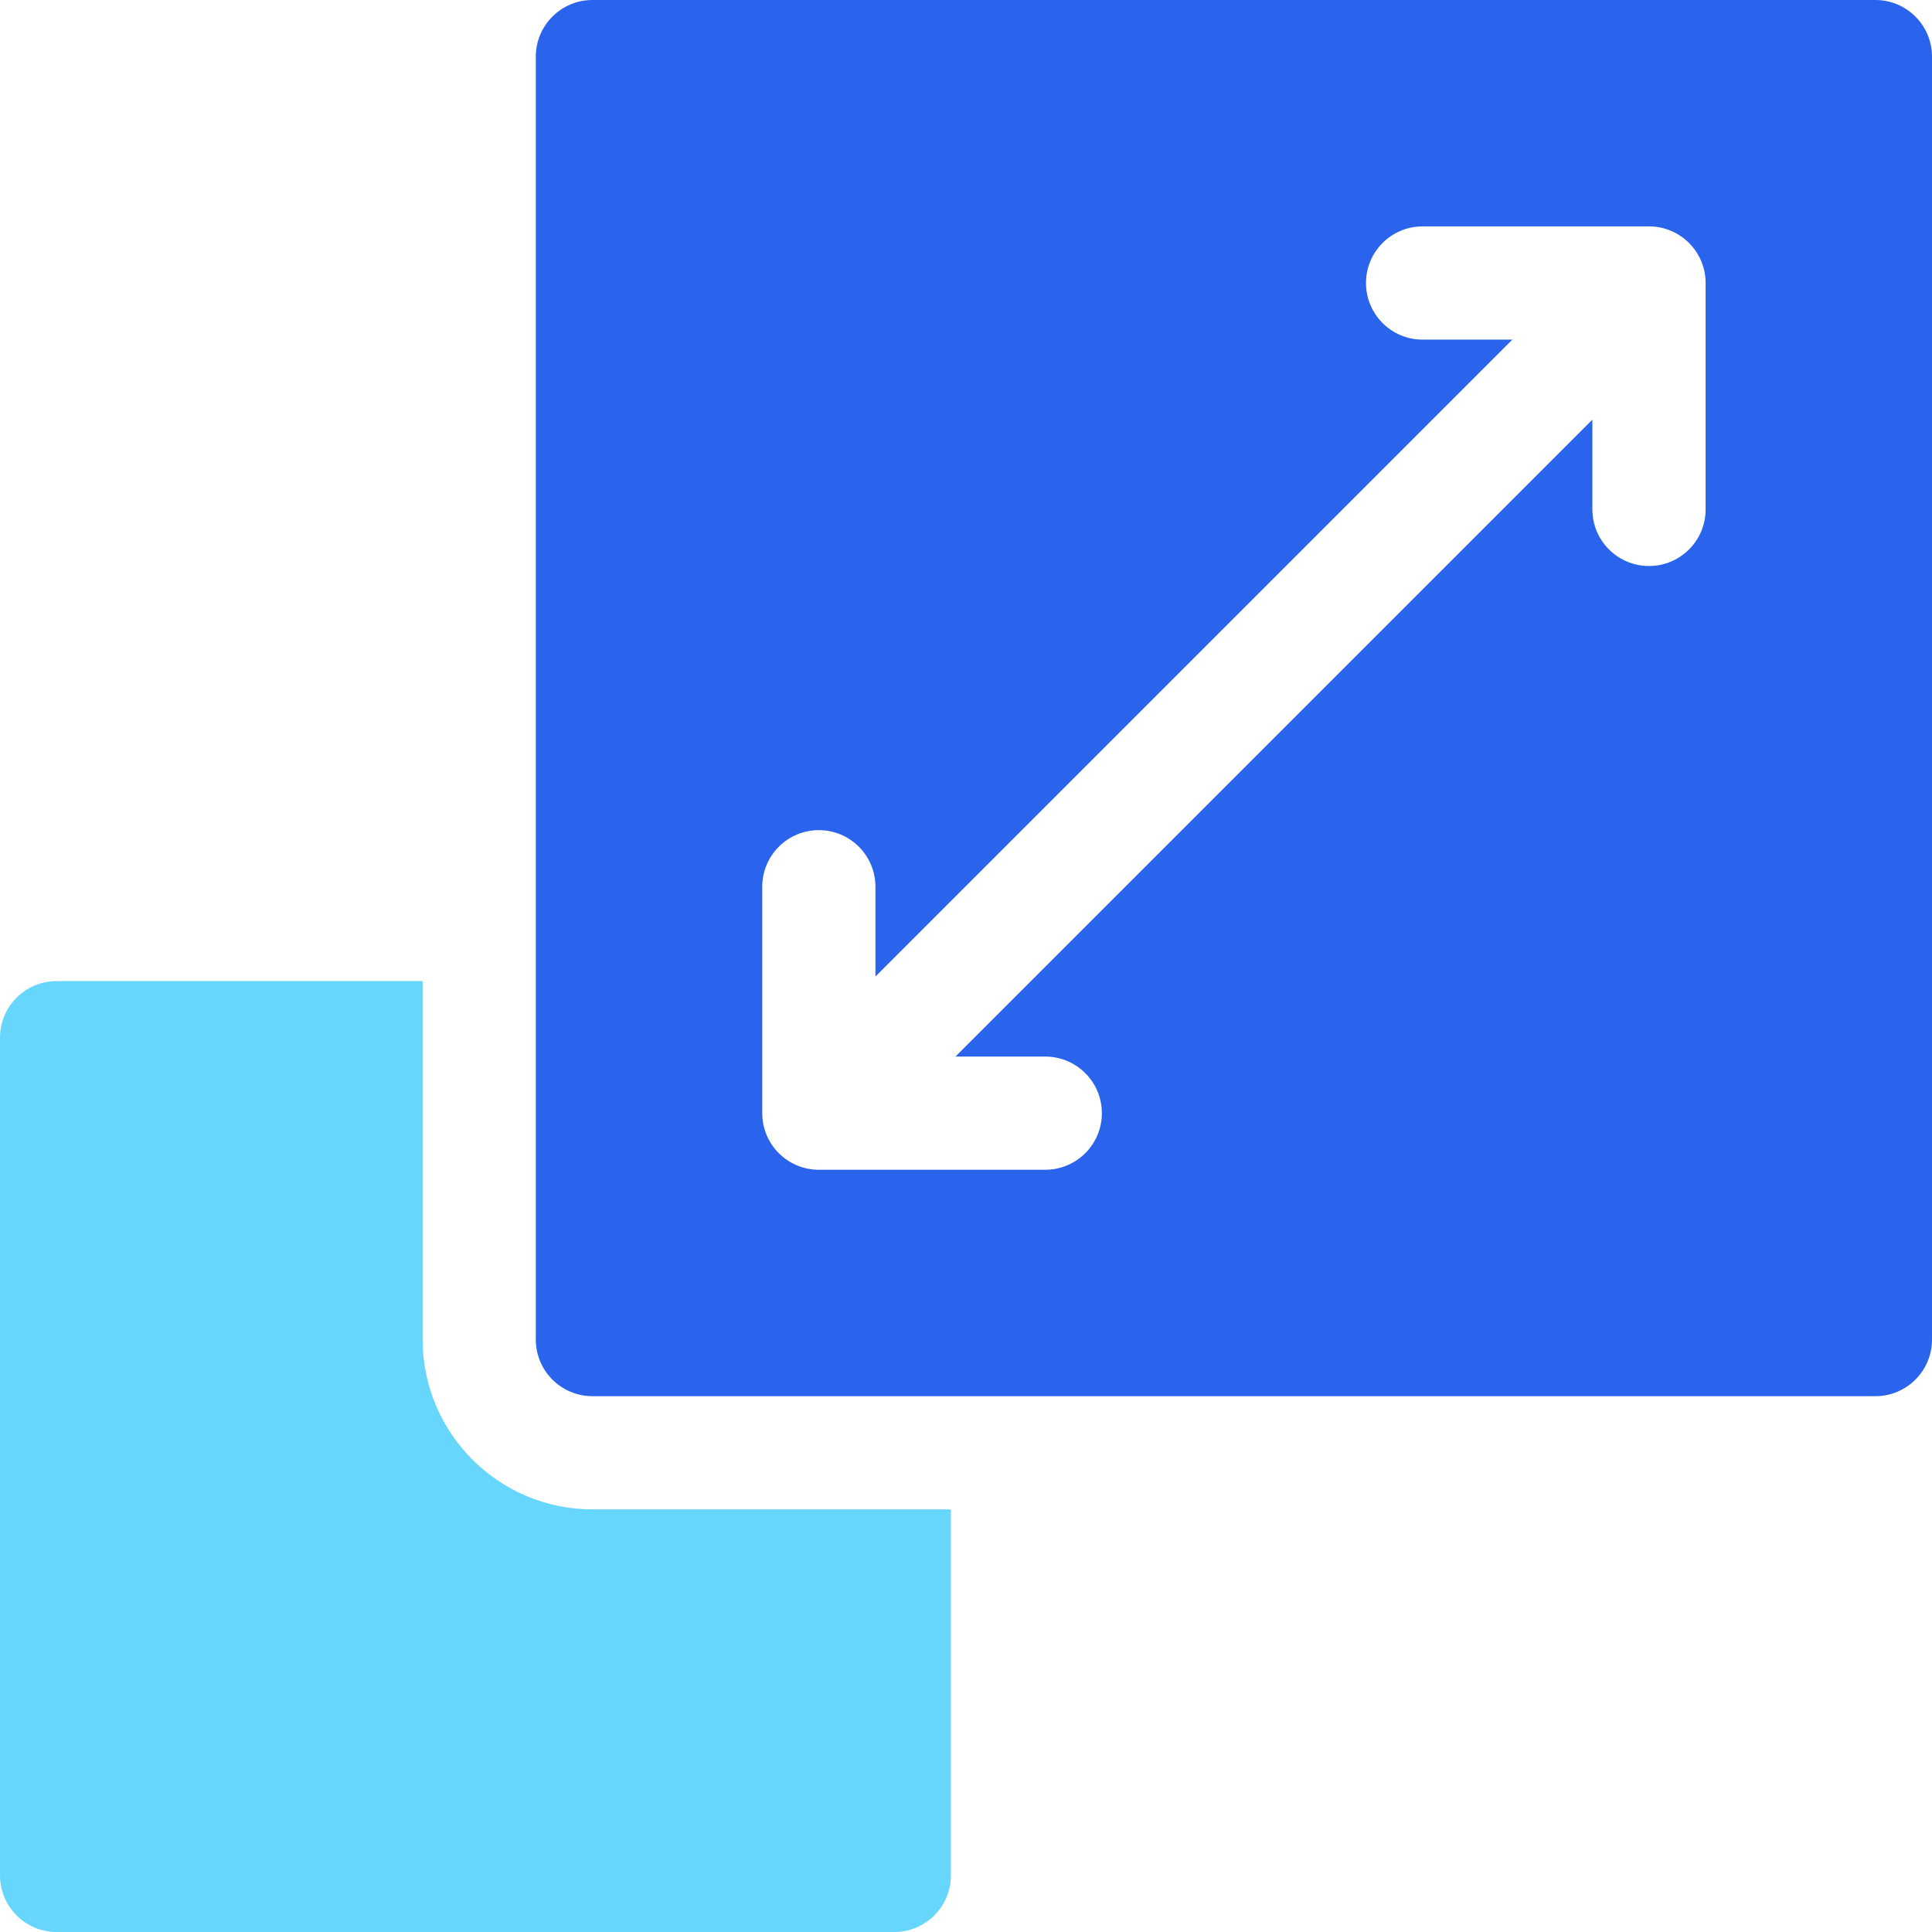 <?xml version="1.0" encoding="UTF-8"?>
<svg xmlns="http://www.w3.org/2000/svg" width="56" height="56" viewBox="0 0 56 56" fill="none">
  <path d="M17.172 43.75C14.458 43.75 12.25 41.542 12.25 38.828V28.438H1.641C0.735 28.438 0 29.172 0 30.078V54.359C0 55.265 0.735 56 1.641 56H25.922C26.828 56 27.562 55.265 27.562 54.359V43.75H17.172Z" fill="#67D6FD"></path>
  <path d="M54.359 0H17.172C16.266 0 15.531 0.735 15.531 1.641V38.828C15.531 39.734 16.266 40.469 17.172 40.469H54.359C55.265 40.469 56 39.734 56 38.828V1.641C56 0.735 55.265 0 54.359 0ZM49.438 14.766C49.438 15.672 48.703 16.406 47.797 16.406C46.891 16.406 46.156 15.672 46.156 14.766V12.164L27.695 30.625H30.297C31.203 30.625 31.938 31.36 31.938 32.266C31.938 33.172 31.203 33.906 30.297 33.906H23.734C22.828 33.906 22.094 33.172 22.094 32.266V25.703C22.094 24.797 22.828 24.062 23.734 24.062C24.64 24.062 25.375 24.797 25.375 25.703V28.305L43.836 9.844H41.234C40.328 9.844 39.594 9.109 39.594 8.203C39.594 7.297 40.328 6.562 41.234 6.562H47.797C48.703 6.562 49.438 7.297 49.438 8.203V14.766Z" fill="#2A63EC"></path>
</svg>

